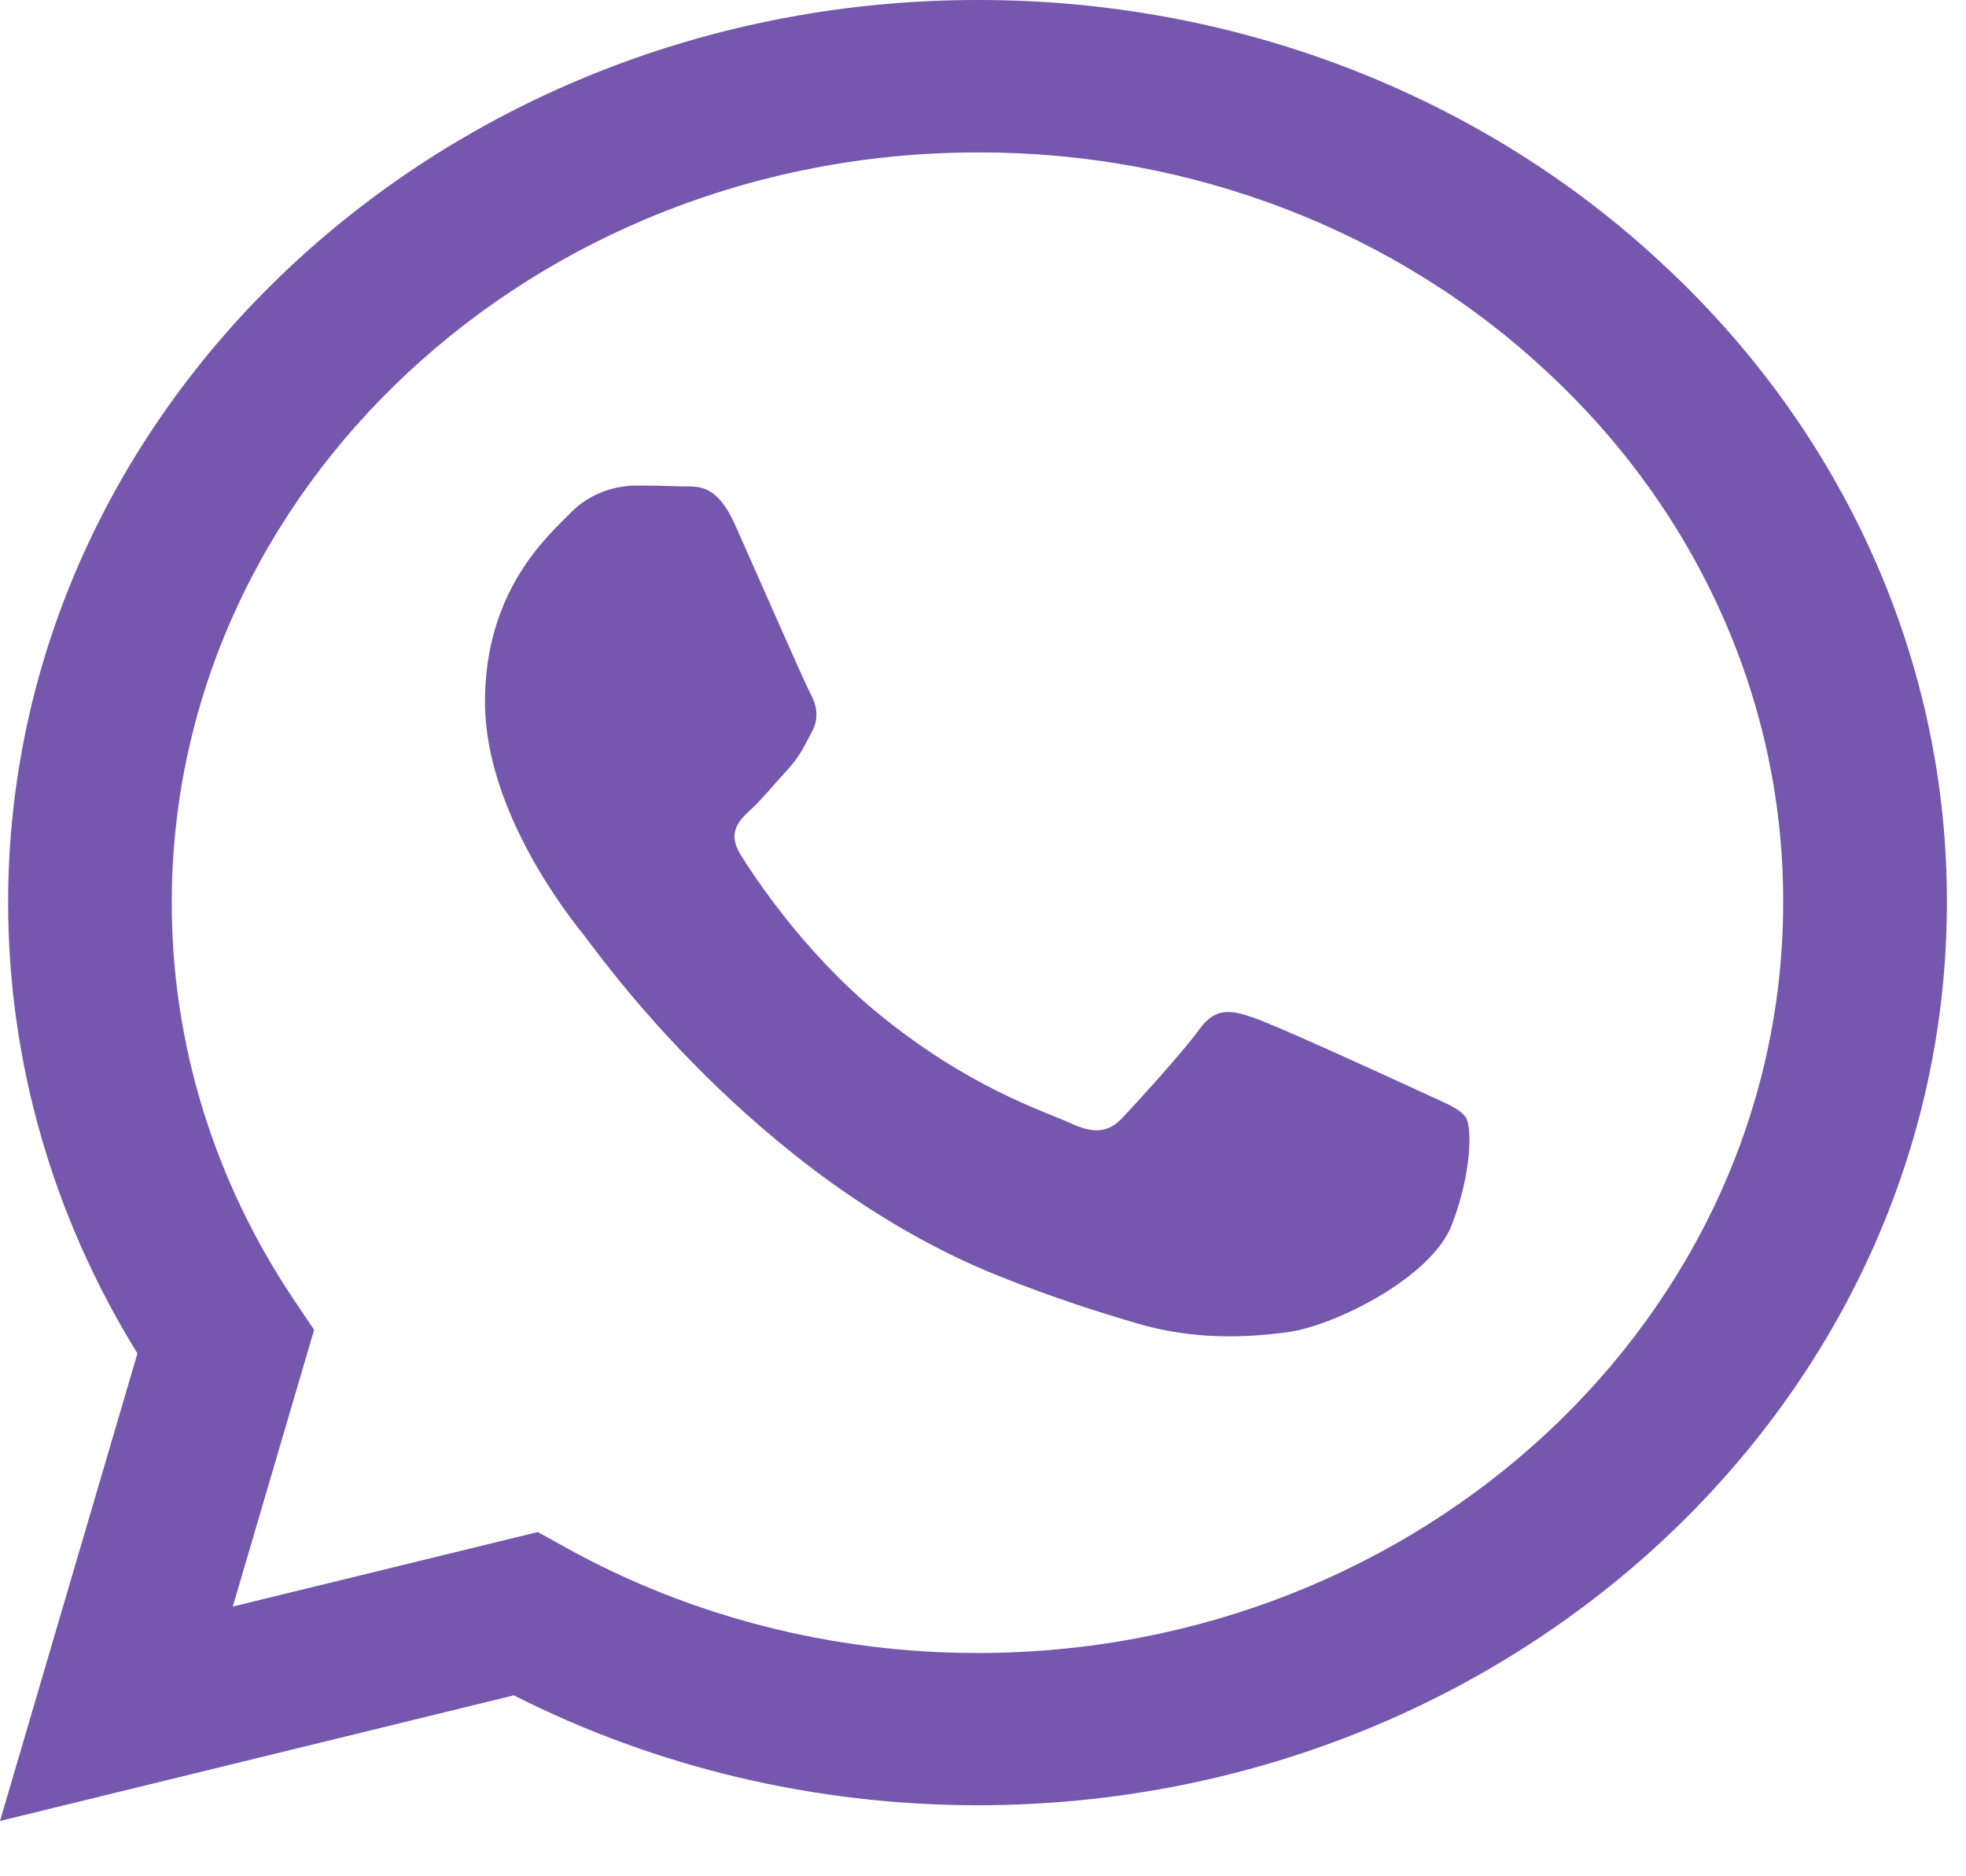 <?xml version="1.0" encoding="UTF-8"?> <svg xmlns="http://www.w3.org/2000/svg" width="22" height="21" viewBox="0 0 22 21" fill="none"><path fill-rule="evenodd" clip-rule="evenodd" d="M18.612 2.962C17.607 2.02 16.411 1.274 15.094 0.765C13.777 0.257 12.365 -0.003 10.939 3.23352e-05C4.96 3.23352e-05 0.093 4.53 0.091 10.099C0.091 11.879 0.59 13.616 1.538 15.148L0 20.381L5.75 18.975C7.341 19.782 9.123 20.204 10.934 20.205H10.939C16.917 20.205 21.784 15.675 21.786 10.106C21.79 8.779 21.512 7.464 20.967 6.238C20.422 5.012 19.622 3.899 18.612 2.962ZM10.939 18.501H10.935C9.32 18.501 7.735 18.096 6.346 17.329L6.018 17.147L2.605 17.981L3.515 14.884L3.301 14.566C2.398 13.228 1.92 11.68 1.922 10.099C1.925 5.471 5.969 1.706 10.943 1.706C12.127 1.703 13.3 1.919 14.395 2.342C15.489 2.764 16.482 3.385 17.317 4.167C18.156 4.946 18.821 5.871 19.274 6.891C19.727 7.91 19.958 9.003 19.954 10.106C19.952 14.734 15.908 18.501 10.939 18.501ZM15.885 12.213C15.613 12.086 14.281 11.476 14.032 11.392C13.785 11.307 13.605 11.266 13.423 11.518C13.242 11.77 12.723 12.338 12.564 12.507C12.406 12.675 12.248 12.696 11.977 12.57C11.706 12.444 10.833 12.177 9.797 11.318C8.991 10.648 8.447 9.822 8.289 9.569C8.131 9.316 8.272 9.18 8.409 9.054C8.531 8.941 8.68 8.759 8.815 8.612C8.95 8.464 8.995 8.36 9.085 8.191C9.176 8.022 9.131 7.875 9.062 7.749C8.995 7.622 8.452 6.38 8.226 5.875C8.008 5.385 7.784 5.451 7.617 5.444C7.445 5.437 7.272 5.434 7.099 5.435C6.962 5.438 6.826 5.468 6.702 5.522C6.577 5.576 6.466 5.654 6.375 5.75C6.126 6.003 5.427 6.613 5.427 7.855C5.427 9.097 6.398 10.297 6.534 10.466C6.669 10.635 8.445 13.183 11.164 14.276C11.812 14.536 12.316 14.691 12.709 14.808C13.358 15.001 13.949 14.973 14.417 14.909C14.937 14.836 16.02 14.299 16.246 13.709C16.472 13.12 16.472 12.615 16.404 12.509C16.337 12.403 16.154 12.339 15.885 12.213Z" fill="#7557AD"></path></svg> 